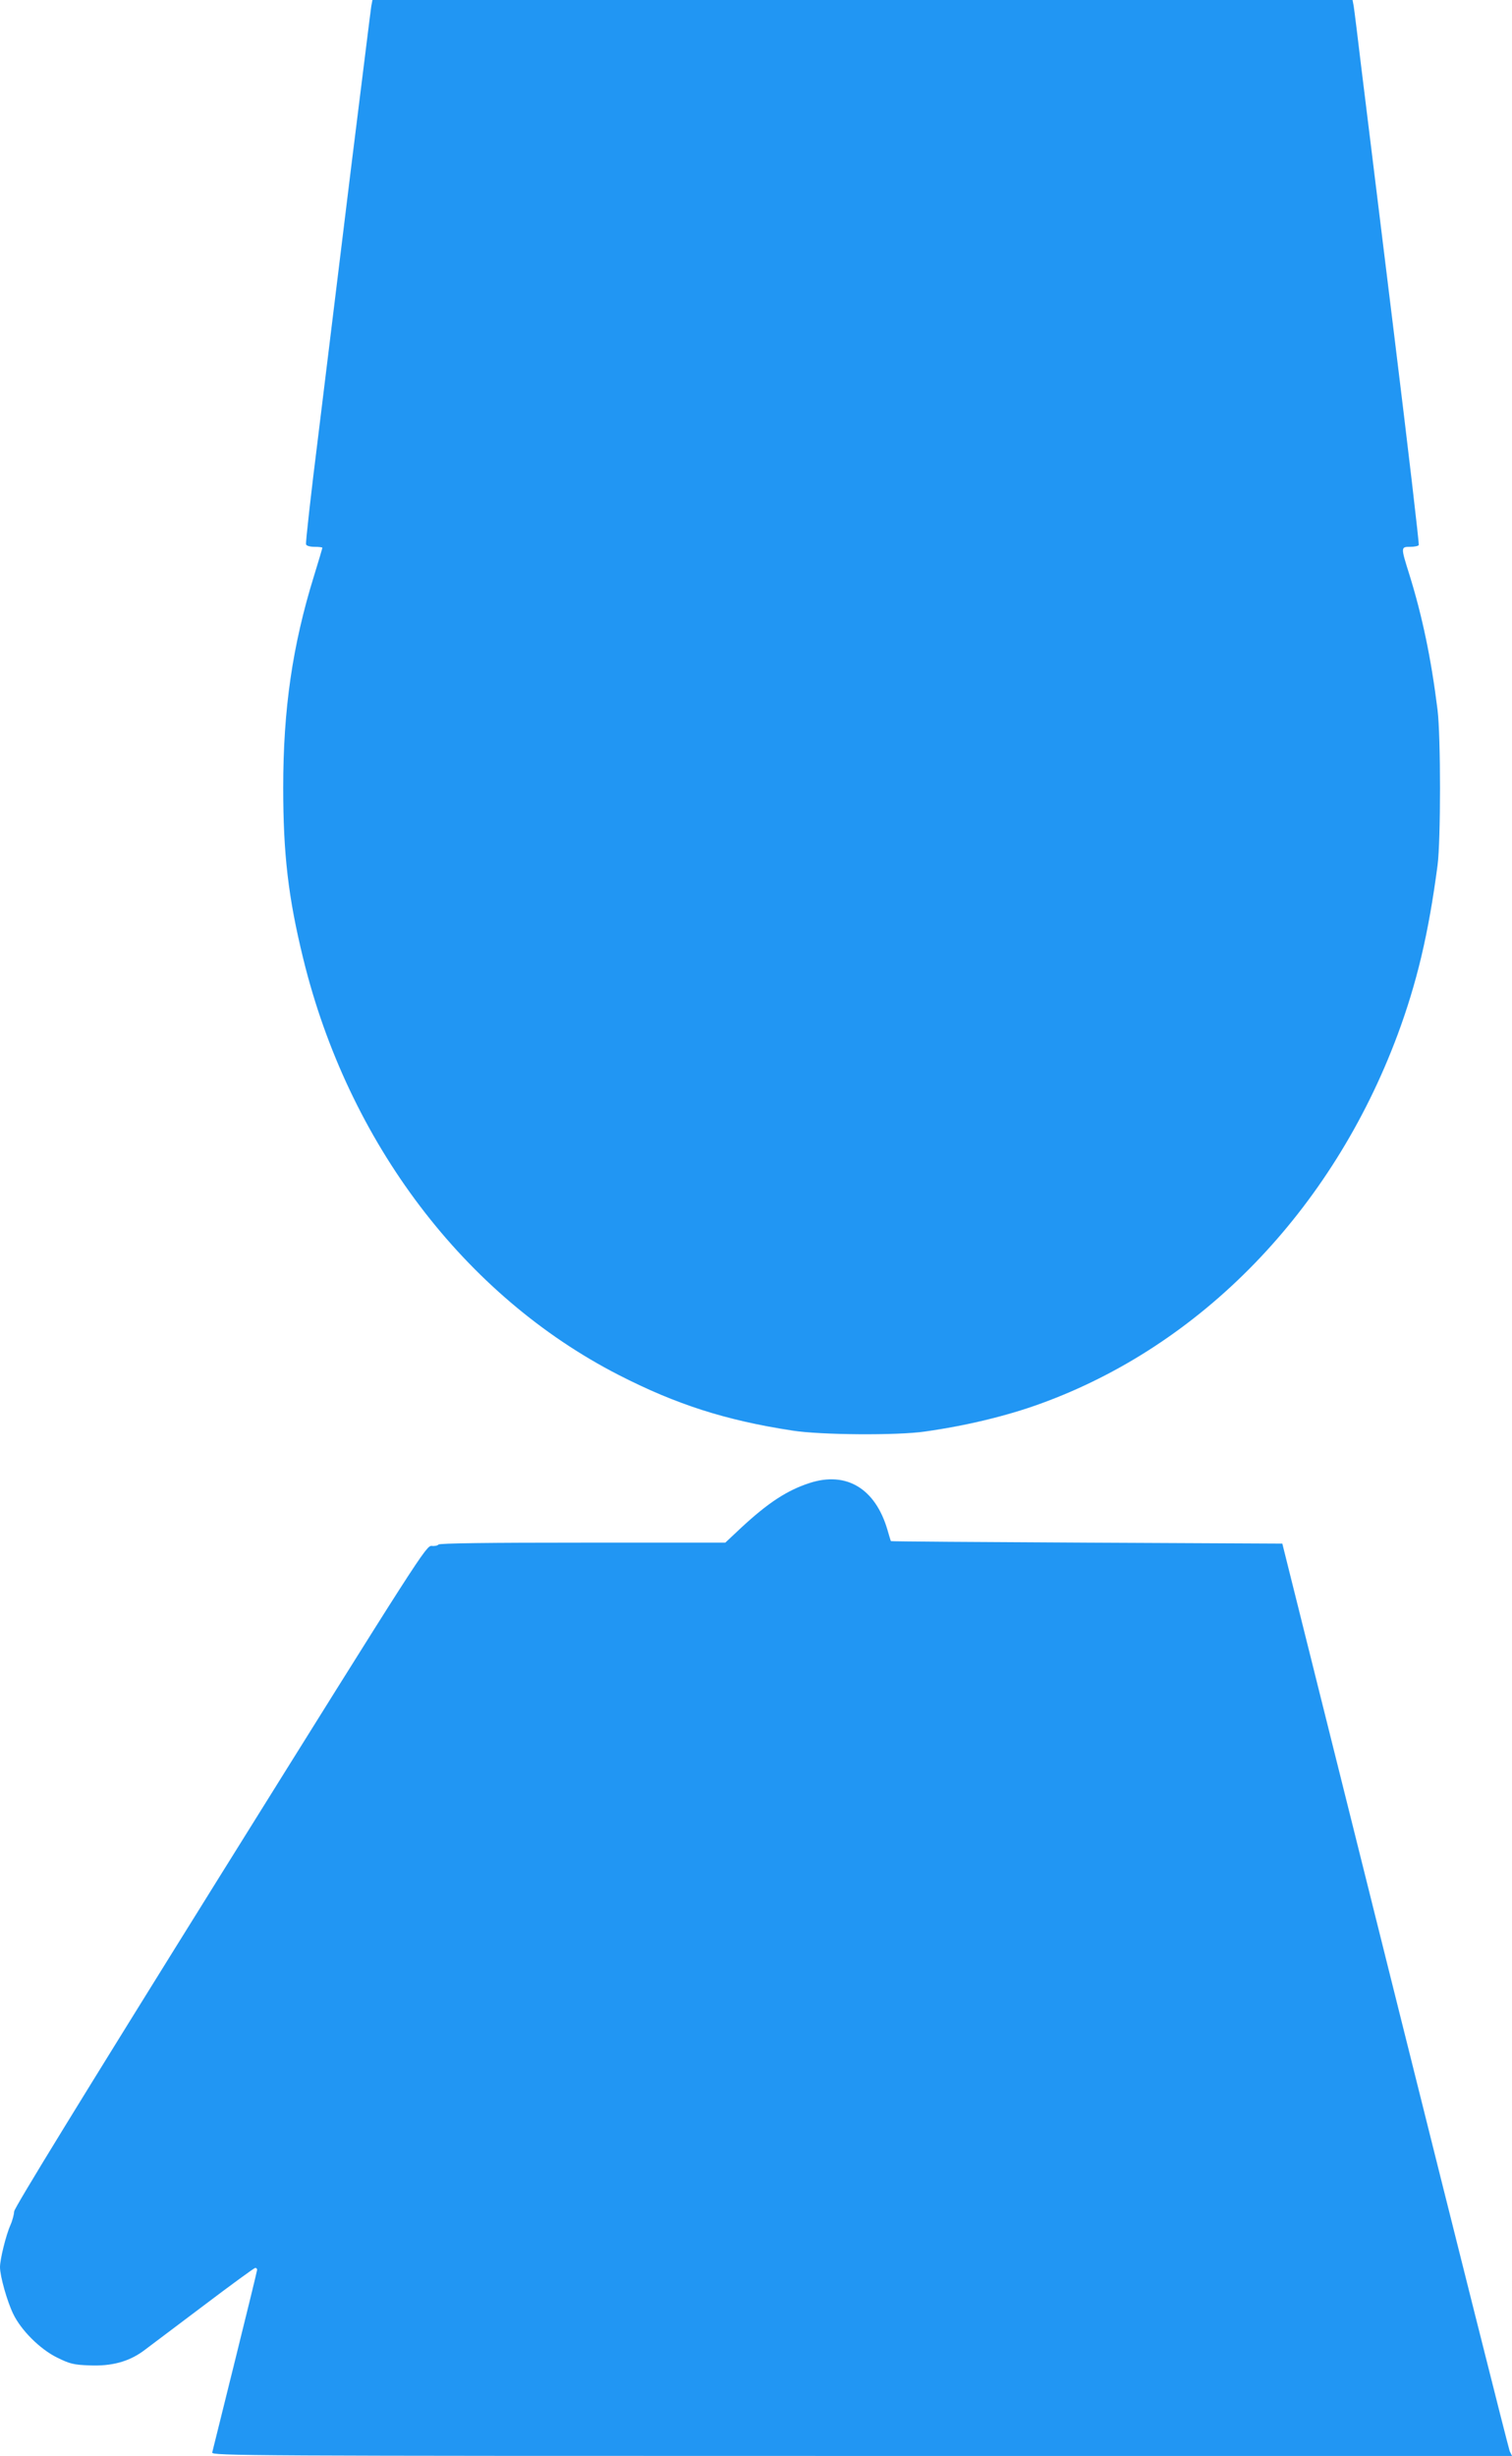 <?xml version="1.0" standalone="no"?>
<!DOCTYPE svg PUBLIC "-//W3C//DTD SVG 20010904//EN"
 "http://www.w3.org/TR/2001/REC-SVG-20010904/DTD/svg10.dtd">
<svg version="1.0" xmlns="http://www.w3.org/2000/svg"
 width="788pt" height="1280pt" viewBox="0 0 788 1280"
 preserveAspectRatio="xMidYMid meet">
<g transform="translate(0,1280) scale(0.1,-0.1)"
fill="#2196f3" stroke="none">
<path d="M1935 12768 c-3 -18 -50 -400 -106 -848 -55 -448 -131 -1069 -169
-1380 -39 -310 -68 -570 -65 -577 2 -8 21 -13 45 -13 22 0 40 -2 40 -5 0 -3
-20 -70 -44 -148 -112 -362 -160 -693 -160 -1102 0 -345 26 -572 104 -890 234
-959 840 -1759 1646 -2172 299 -153 557 -236 904 -289 145 -23 547 -26 690 -5
214 30 426 81 602 145 839 304 1520 1007 1861 1921 101 272 162 528 209 885
17 129 17 672 0 810 -33 266 -79 487 -147 706 -45 143 -45 144 4 144 22 0 42
4 45 9 3 5 -55 501 -129 1103 -74 601 -150 1224 -170 1383 -19 160 -37 305
-40 323 l-6 32 -2554 0 -2554 0 -6 -32z"/>
<path d="M4220 5071 c-118 -38 -218 -104 -358 -234 l-82 -77 -744 0 c-484 0
-747 -3 -751 -10 -3 -5 -19 -9 -35 -7 -29 2 -54 -37 -1102 -1718 -730 -1172
-1072 -1730 -1074 -1750 -1 -16 -9 -48 -19 -70 -24 -54 -55 -180 -55 -221 0
-47 37 -178 69 -244 41 -85 139 -183 228 -227 67 -33 86 -38 169 -41 115 -5
204 19 281 75 28 21 169 127 312 235 144 109 266 198 271 198 6 0 10 -4 10
-10 0 -5 -52 -218 -115 -472 -63 -255 -117 -471 -119 -480 -4 -17 162 -18
3385 -18 l3389 0 -12 25 c-6 14 -275 1084 -598 2378 l-587 2352 -1019 5 c-560
3 -1020 6 -1021 8 -1 1 -9 28 -18 59 -63 215 -214 306 -405 244z"/>
</g>
</svg>

